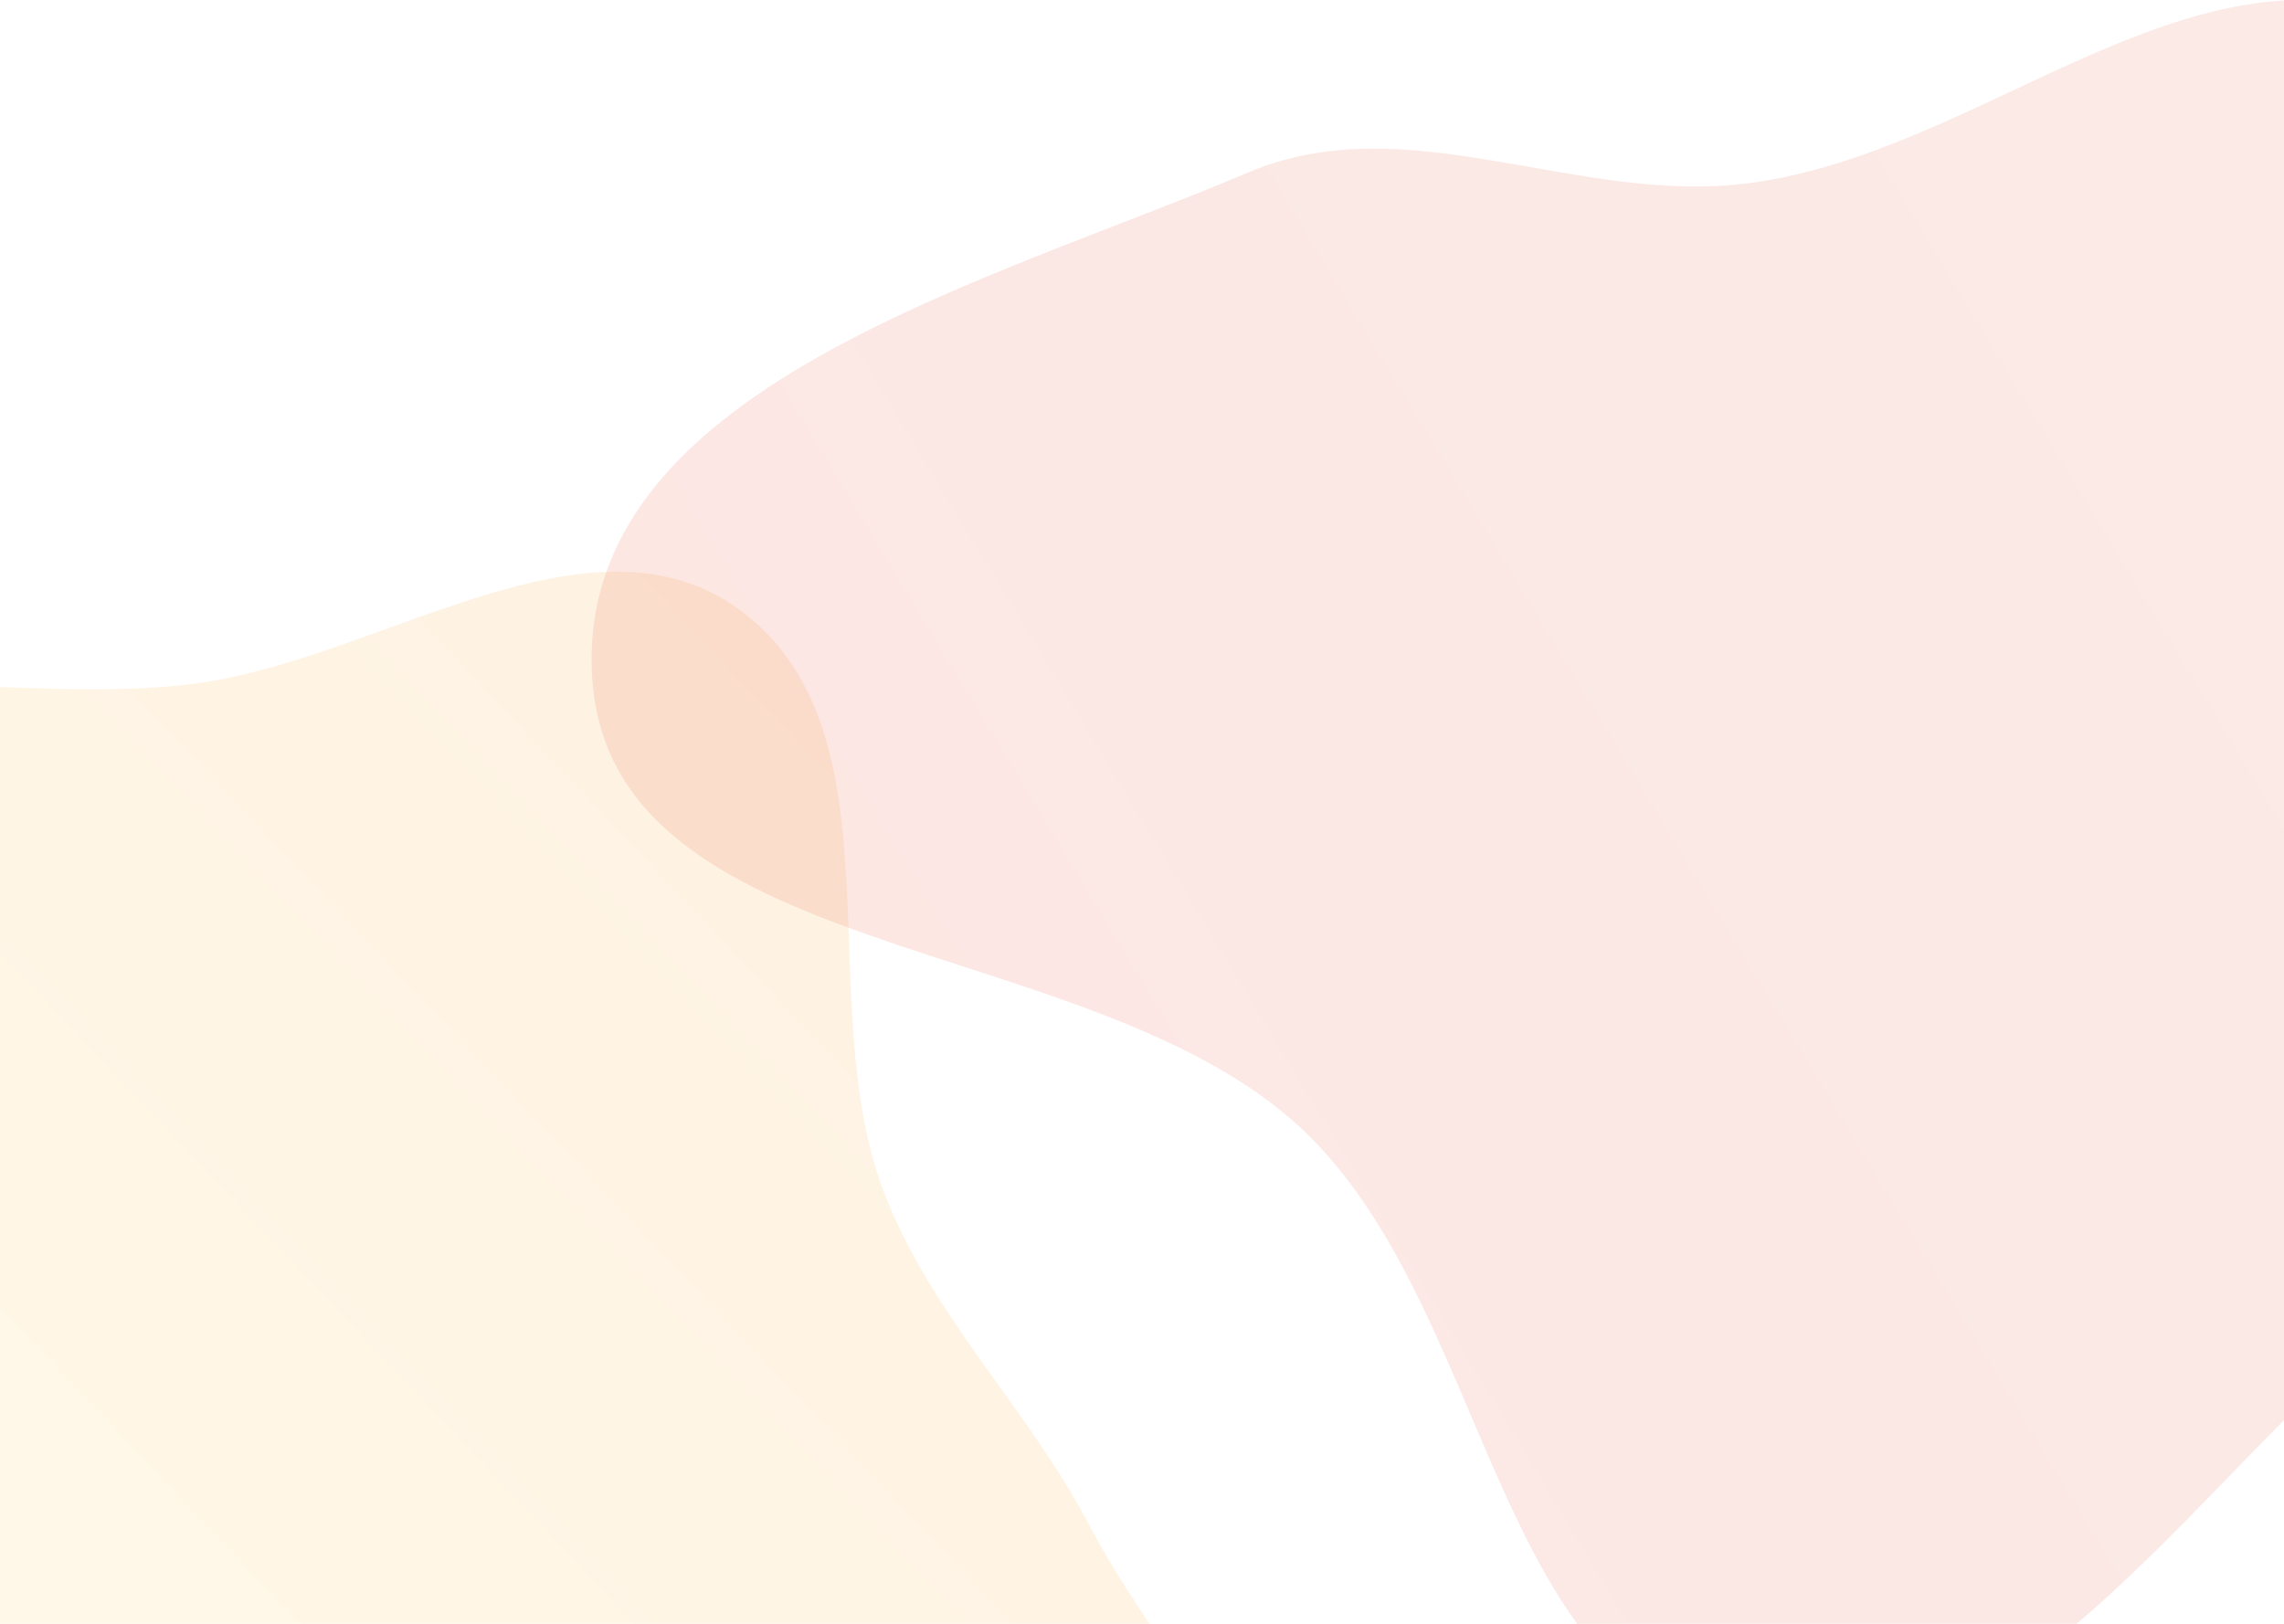 <?xml version="1.0" encoding="UTF-8"?>
<svg width="1440" height="1024" fill="none" version="1.1" xmlns="http://www.w3.org/2000/svg">
<path d="M-217.58 475.75c91.82-72.02 225.52-29.38 341.2-44.74C240 415.56 372.33 315.14 466.77 384.9c102.9 76.02 44.74 246.76 90.31 366.31 29.83 78.24 90.48 136.14 129.48 210.23 57.92 109.99 169.67 208.23 155.9 331.77-13.52 121.26-103.42 264.33-224.23 281.37-141.96 20.03-232.72-220.96-374.06-196.99-151.7 25.73-172.68 330.24-325.85 315.72-128.6-12.2-110.9-230.73-128.15-358.76-12.16-90.14 65.87-176.25 44.1-264.57-26.42-107.2-167.12-163.46-176.72-273.45-10.15-116.29 33.01-248.75 124.87-320.79Z" clip-rule="evenodd" fill="url(#a)" fill-rule="evenodd" opacity=".154"/>
<path d="m1103.4 115.43c146.42-19.45 275.33-155.84 413.5-103.59 188.09 71.13 409 212.64 407.06 413.88-1.94 201.25-259.28 278.6-414.96 405.96-130 106.35-240.24 294.39-405.6 265.3-163.7-28.8-161.93-274.12-284.34-386.66-134.95-124.06-436-101.46-445.82-284.6-9.68-180.38 247.41-246.3 413.54-316.9 101.01-42.93 207.83 21.06 316.62 6.61z" clip-rule="evenodd" fill="url(#b)" fill-rule="evenodd" opacity=".154"/>
<defs>
<linearGradient id="b" x1="373" x2="1995.4" y1="1100" y2="118.03" gradientUnits="userSpaceOnUse">
<stop stop-color="#ea5a42" offset="0"/>
<stop stop-color="#df7f66" offset="1"/>
</linearGradient>
<linearGradient id="a" x1="107.37" x2="1130.7" y1="1993.4" y2="1026.3" gradientUnits="userSpaceOnUse">
<stop stop-color="#ffe57b" offset="0"/>
<stop stop-color="#f9a943" offset="1"/>
</linearGradient>
</defs>
</svg>
